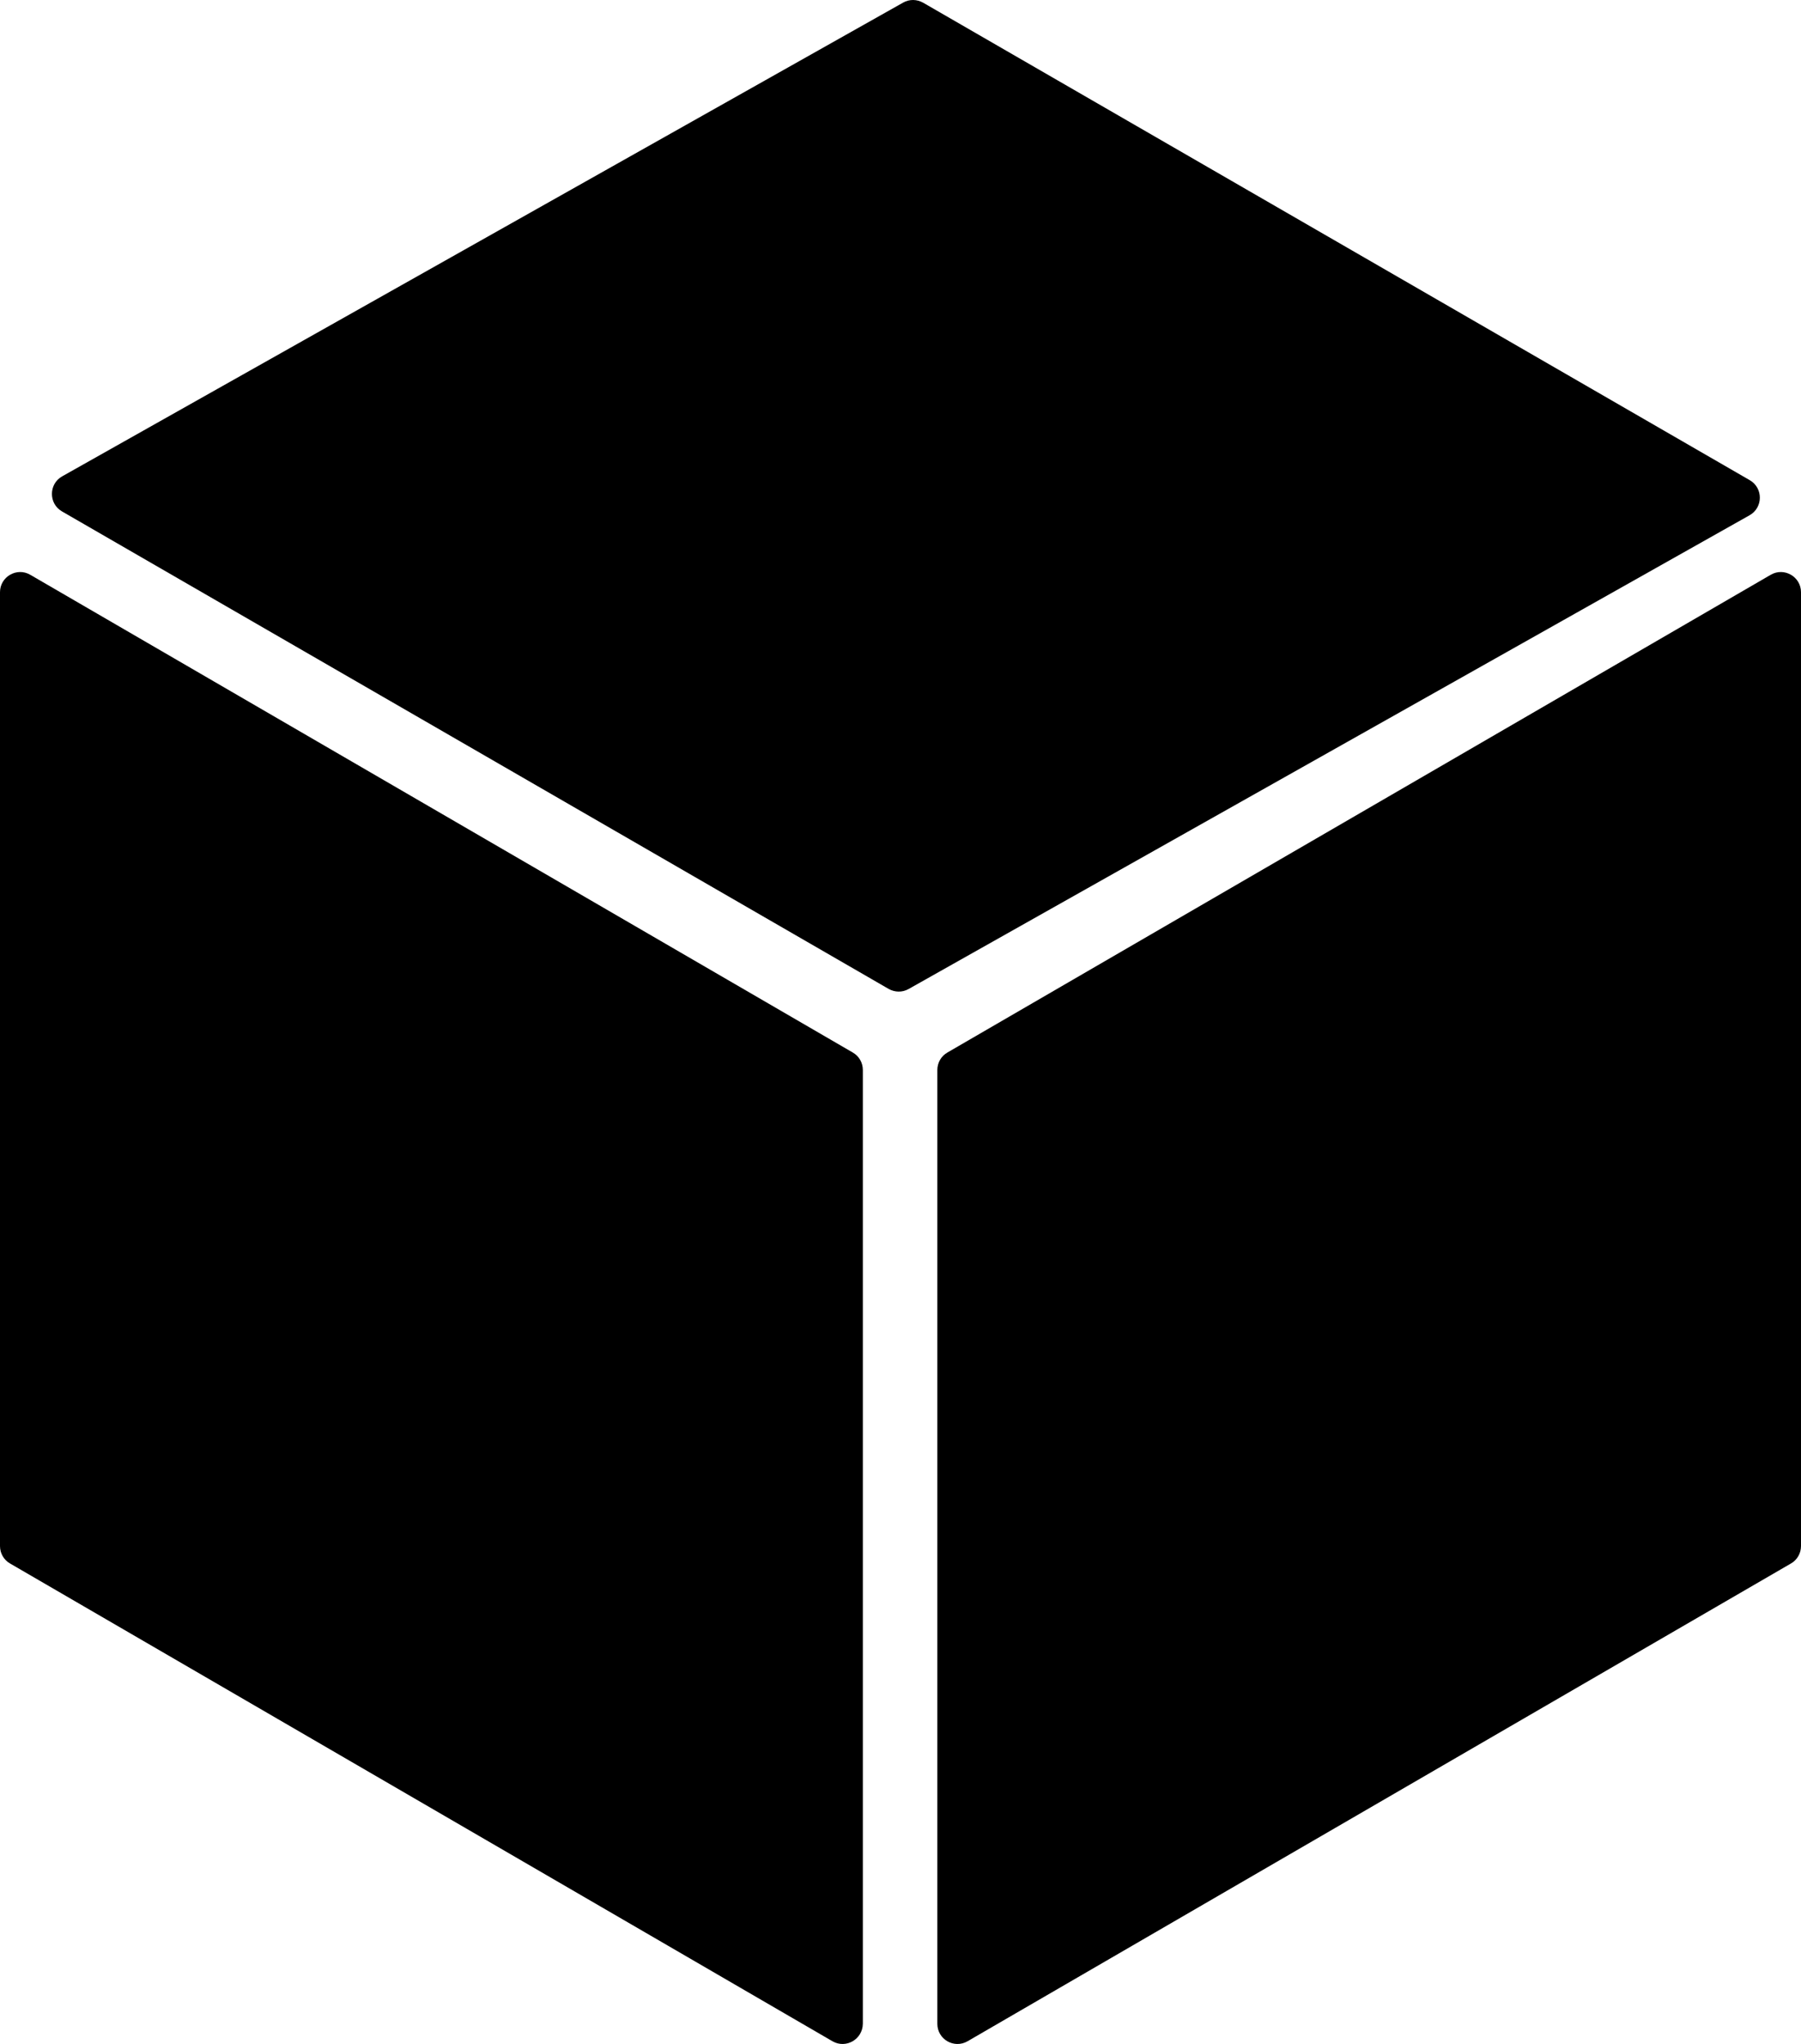 <?xml version="1.0" encoding="utf-8"?>
<!-- Generator: Adobe Illustrator 26.5.0, SVG Export Plug-In . SVG Version: 6.00 Build 0)  -->
<svg version="1.1" id="Layer_1" xmlns="http://www.w3.org/2000/svg" xmlns:xlink="http://www.w3.org/1999/xlink" x="0px" y="0px"
	 viewBox="0 0 1322.3 1500" style="enable-background:new 0 0 1322.3 1500;" xml:space="preserve">
<g>
	<path d="M611.2,1498L7.4,1147.4c-4.6-2.6-7.4-7.5-7.4-12.8V434.6c0-11.4,12.4-18.5,22.2-12.8l603.9,350.6c4.6,2.6,7.4,7.5,7.4,12.8
		v699.9C633.4,1496.6,621.1,1503.7,611.2,1498z"/>
	<path d="M710.4,1498l604.5-350.6c4.6-2.6,7.4-7.5,7.4-12.8v-700c0-11.4-12.4-18.5-22.2-12.8L695.6,772.4c-4.6,2.6-7.4,7.5-7.4,12.8
		v700C688.2,1496.6,700.5,1503.7,710.4,1498z"/>
	<path d="M1284.6,378.1L667.1,725.8c-4.6,2.6-10.1,2.5-14.7-0.1L45.5,375.3c-9.9-5.7-9.8-20.1,0.1-25.7L663.1,1.9
		c4.6-2.6,10.1-2.5,14.7,0.1l606.9,350.4C1294.6,358.1,1294.5,372.5,1284.6,378.1z"/>
</g>
</svg>
